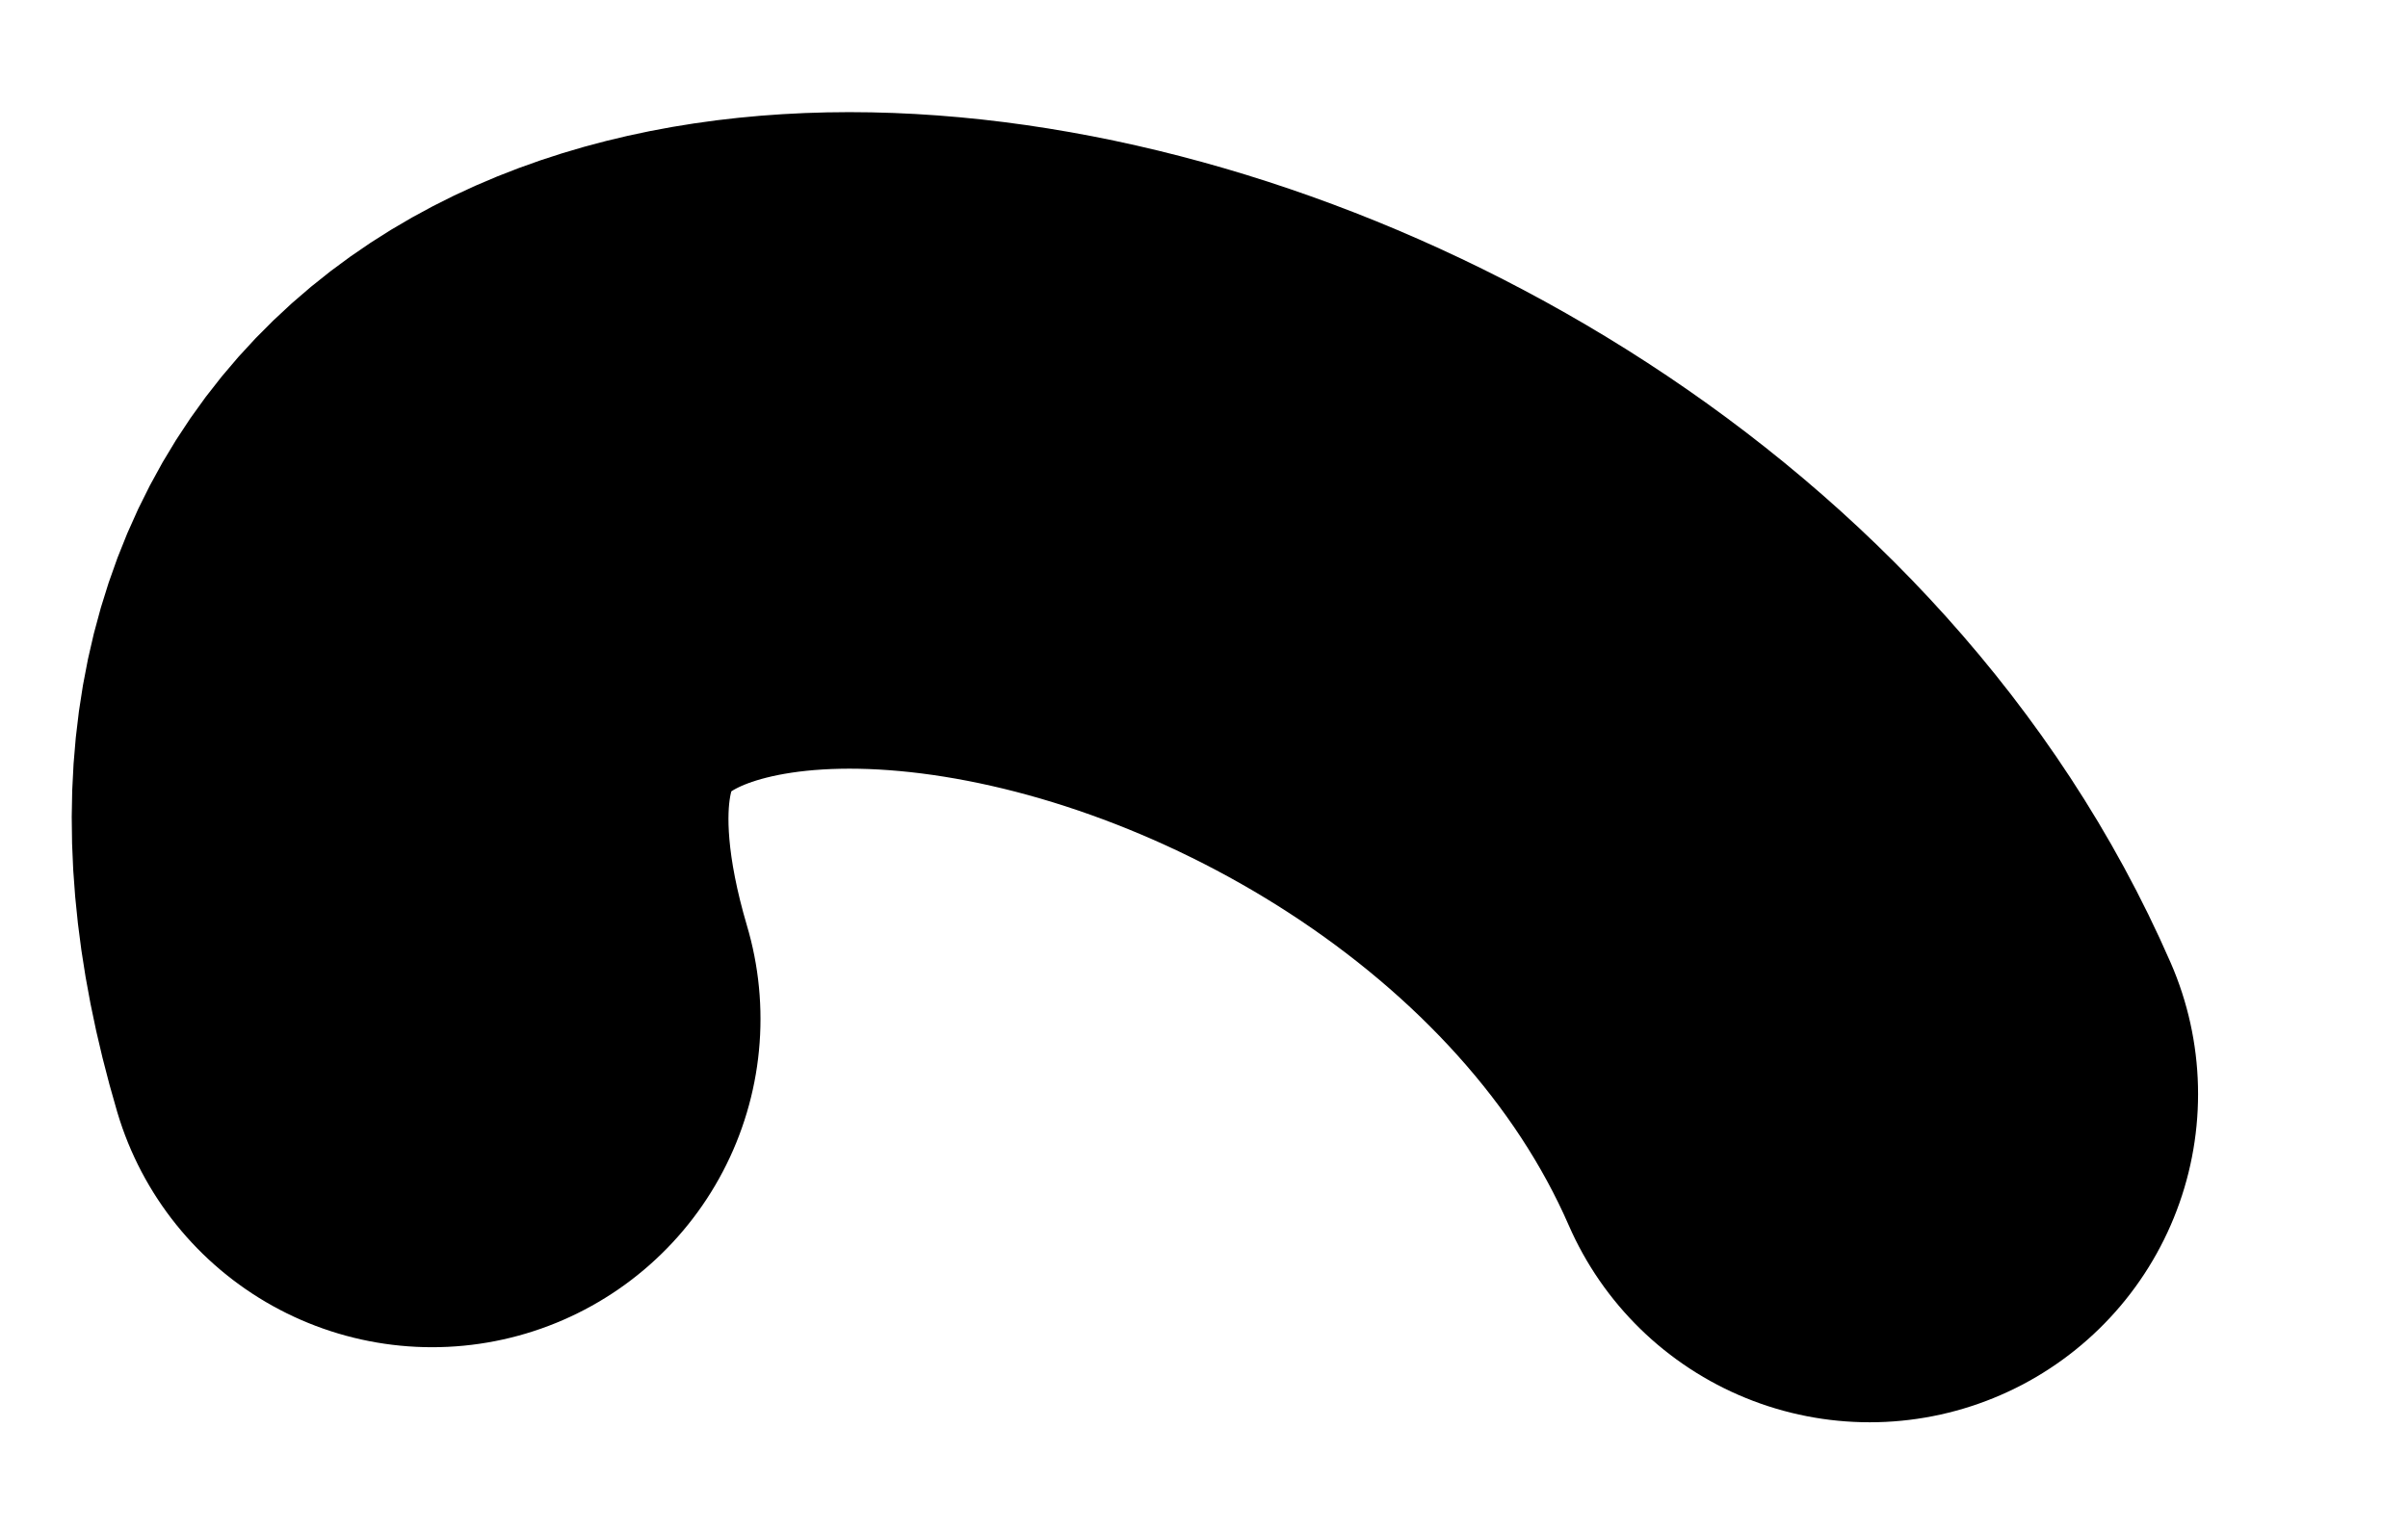 <?xml version="1.0" encoding="UTF-8"?> <svg xmlns="http://www.w3.org/2000/svg" width="11" height="7" viewBox="0 0 11 7" fill="none"> <path d="M1.974 4.656C0.801 0.682 7.02 1.512 8.541 4.999" stroke="black" stroke-width="3" stroke-linecap="round"></path> </svg> 